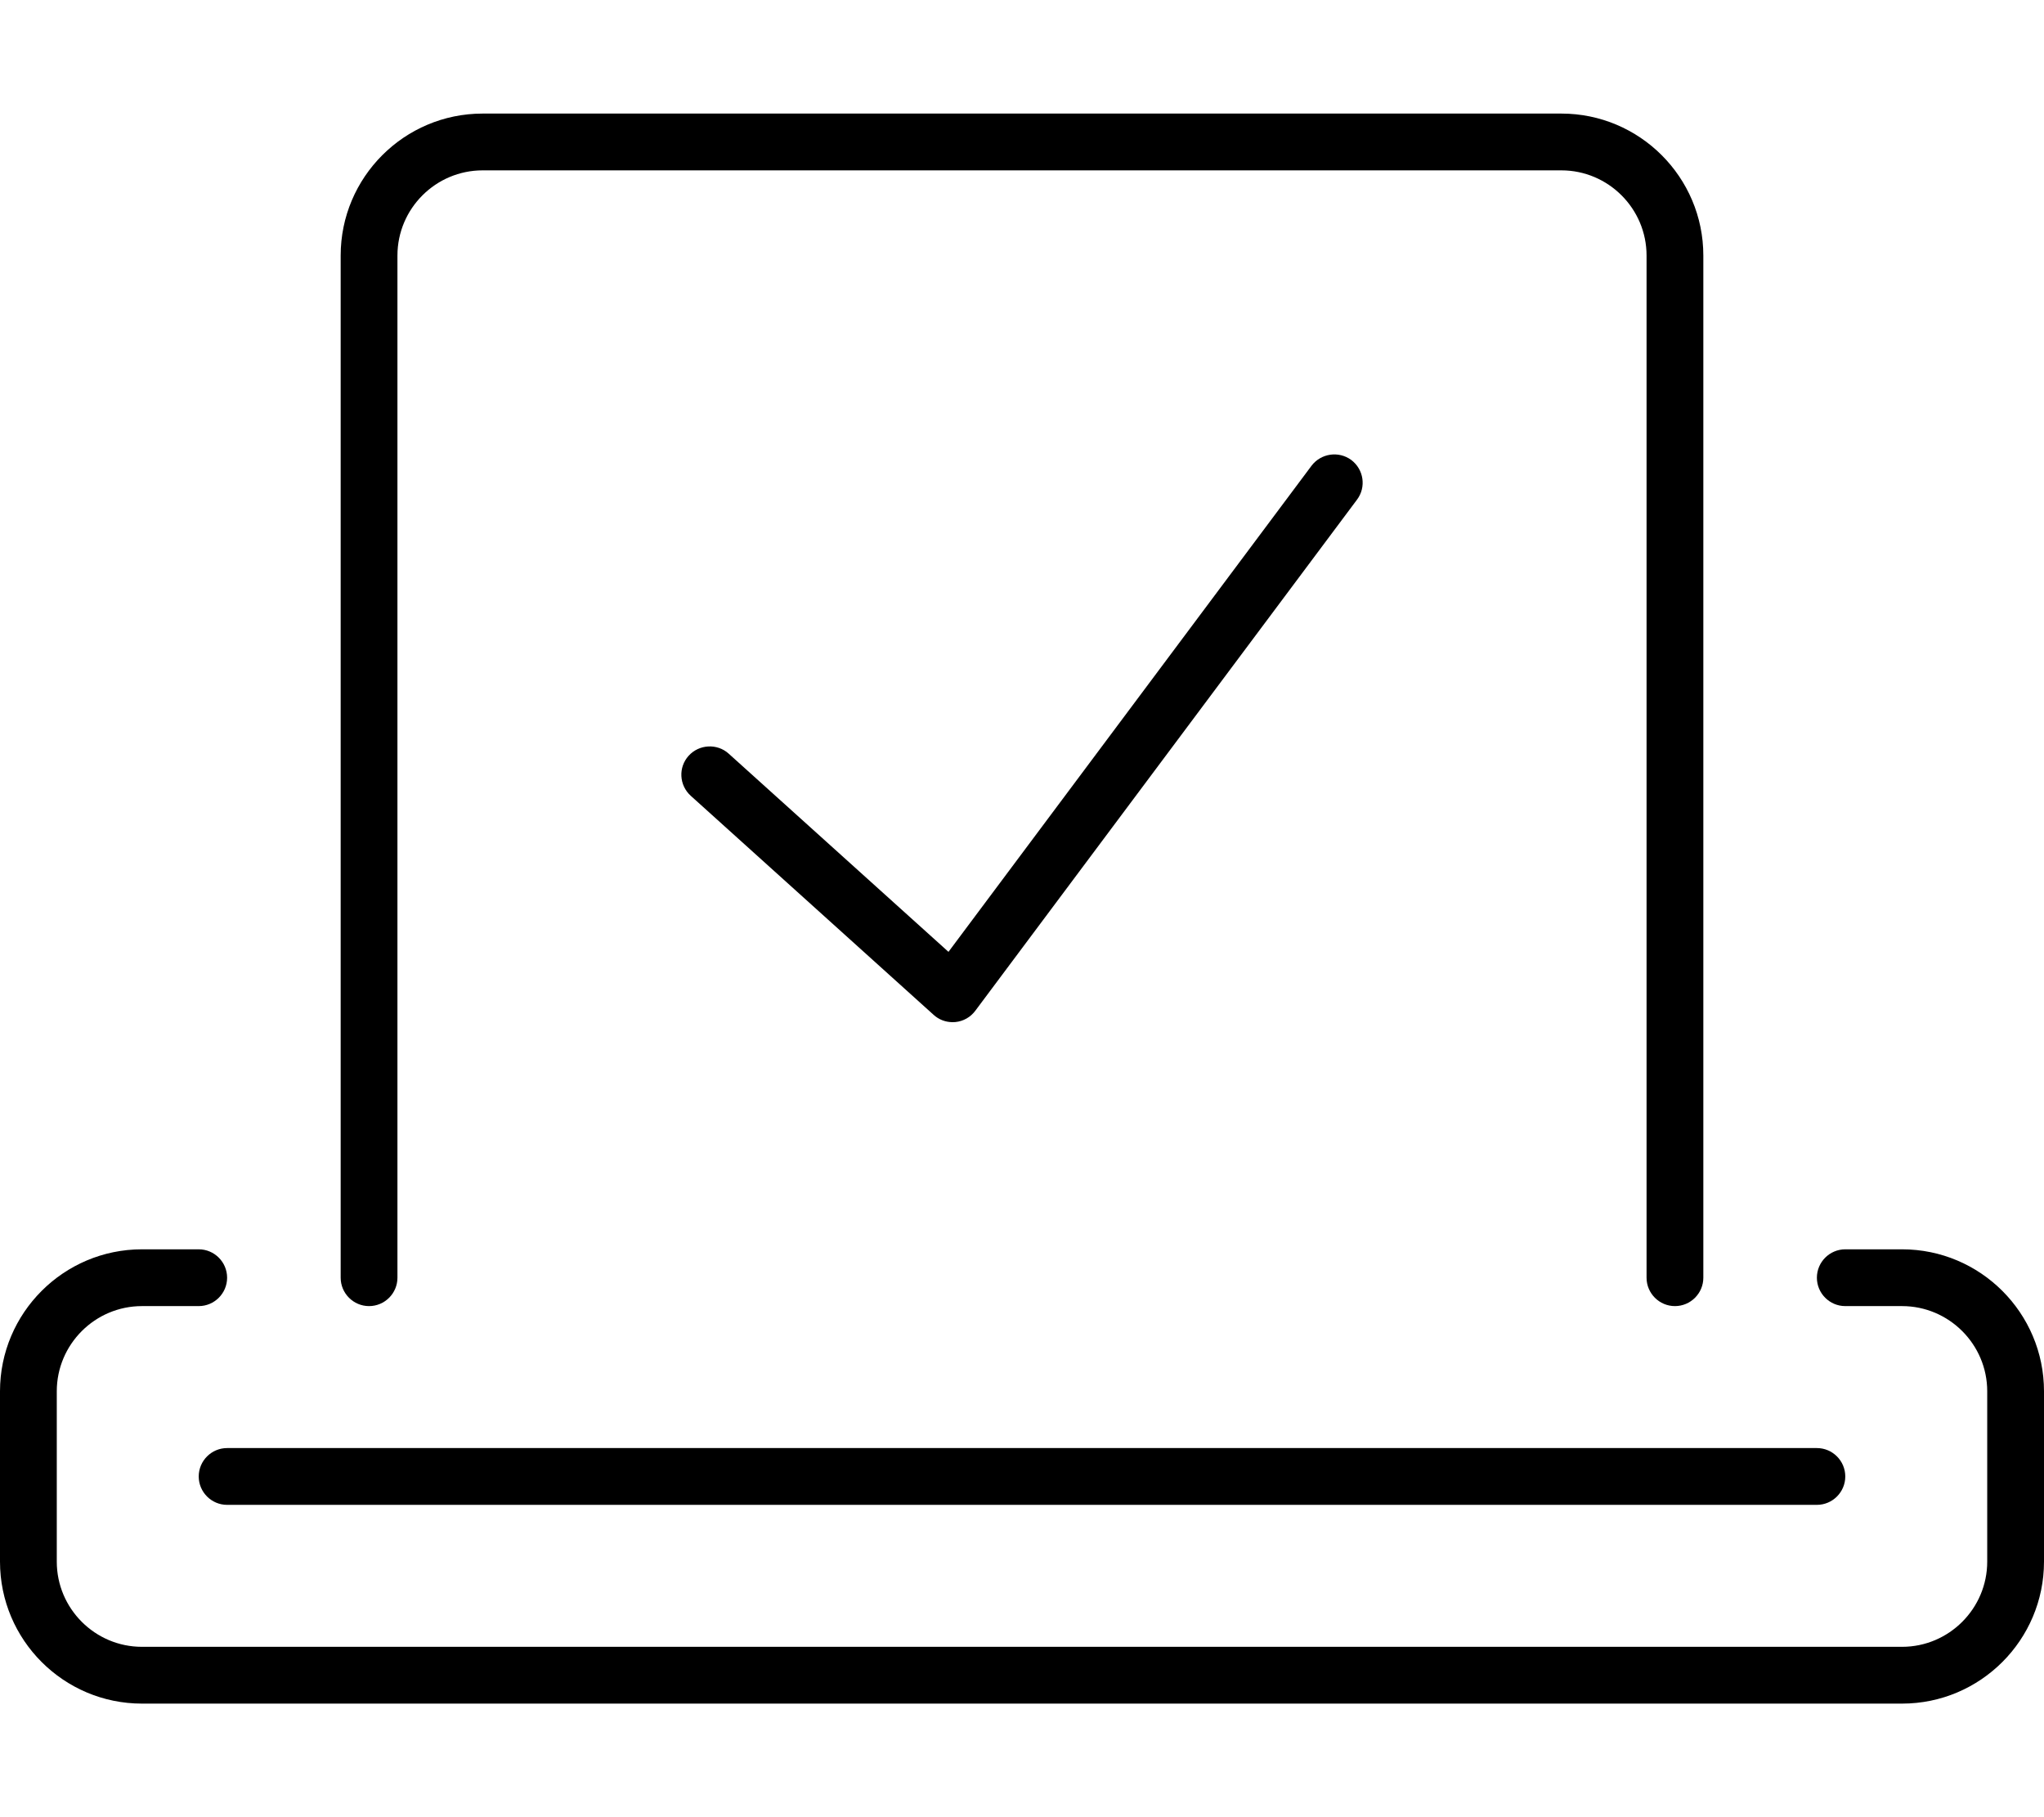 <svg xmlns="http://www.w3.org/2000/svg" viewBox="0 0 576 512"><!-- Font Awesome Pro 6.0.0-alpha2 by @fontawesome - https://fontawesome.com License - https://fontawesome.com/license (Commercial License) --><path d="M56 416C56 420.406 59.594 424 64 424H512C516.406 424 520 420.406 520 416S516.406 408 512 408H64C59.594 408 56 411.594 56 416ZM268.438 288C268.688 288 268.969 288 269.219 287.969C271.469 287.75 273.5 286.594 274.844 284.781L382.406 140.781C385.062 137.25 384.312 132.25 380.781 129.594C377.25 127 372.25 127.719 369.594 131.219L267.281 268.188L205.344 212.344C202.094 209.406 197 209.688 194.062 212.938C191.094 216.219 191.375 221.25 194.656 224.219L263.094 285.937C264.562 287.281 266.469 288 268.438 288ZM536 352H520C515.594 352 512 355.594 512 360S515.594 368 520 368H536C549.219 368 560 378.781 560 392V440C560 453.219 549.219 464 536 464H40C26.781 464 16 453.219 16 440V392C16 378.781 26.781 368 40 368H56C60.406 368 64 364.406 64 360S60.406 352 56 352H40C17.938 352 0 369.938 0 392V440C0 462.062 17.938 480 40 480H536C558.062 480 576 462.062 576 440V392C576 369.938 558.062 352 536 352ZM104 368C108.406 368 112 364.406 112 360V72C112 58.781 122.781 48 136 48H440C453.219 48 464 58.781 464 72V360C464 364.406 467.594 368 472 368S480 364.406 480 360V72C480 49.938 462.062 32 440 32H136C113.938 32 96 49.938 96 72V360C96 364.406 99.594 368 104 368Z"/></svg>